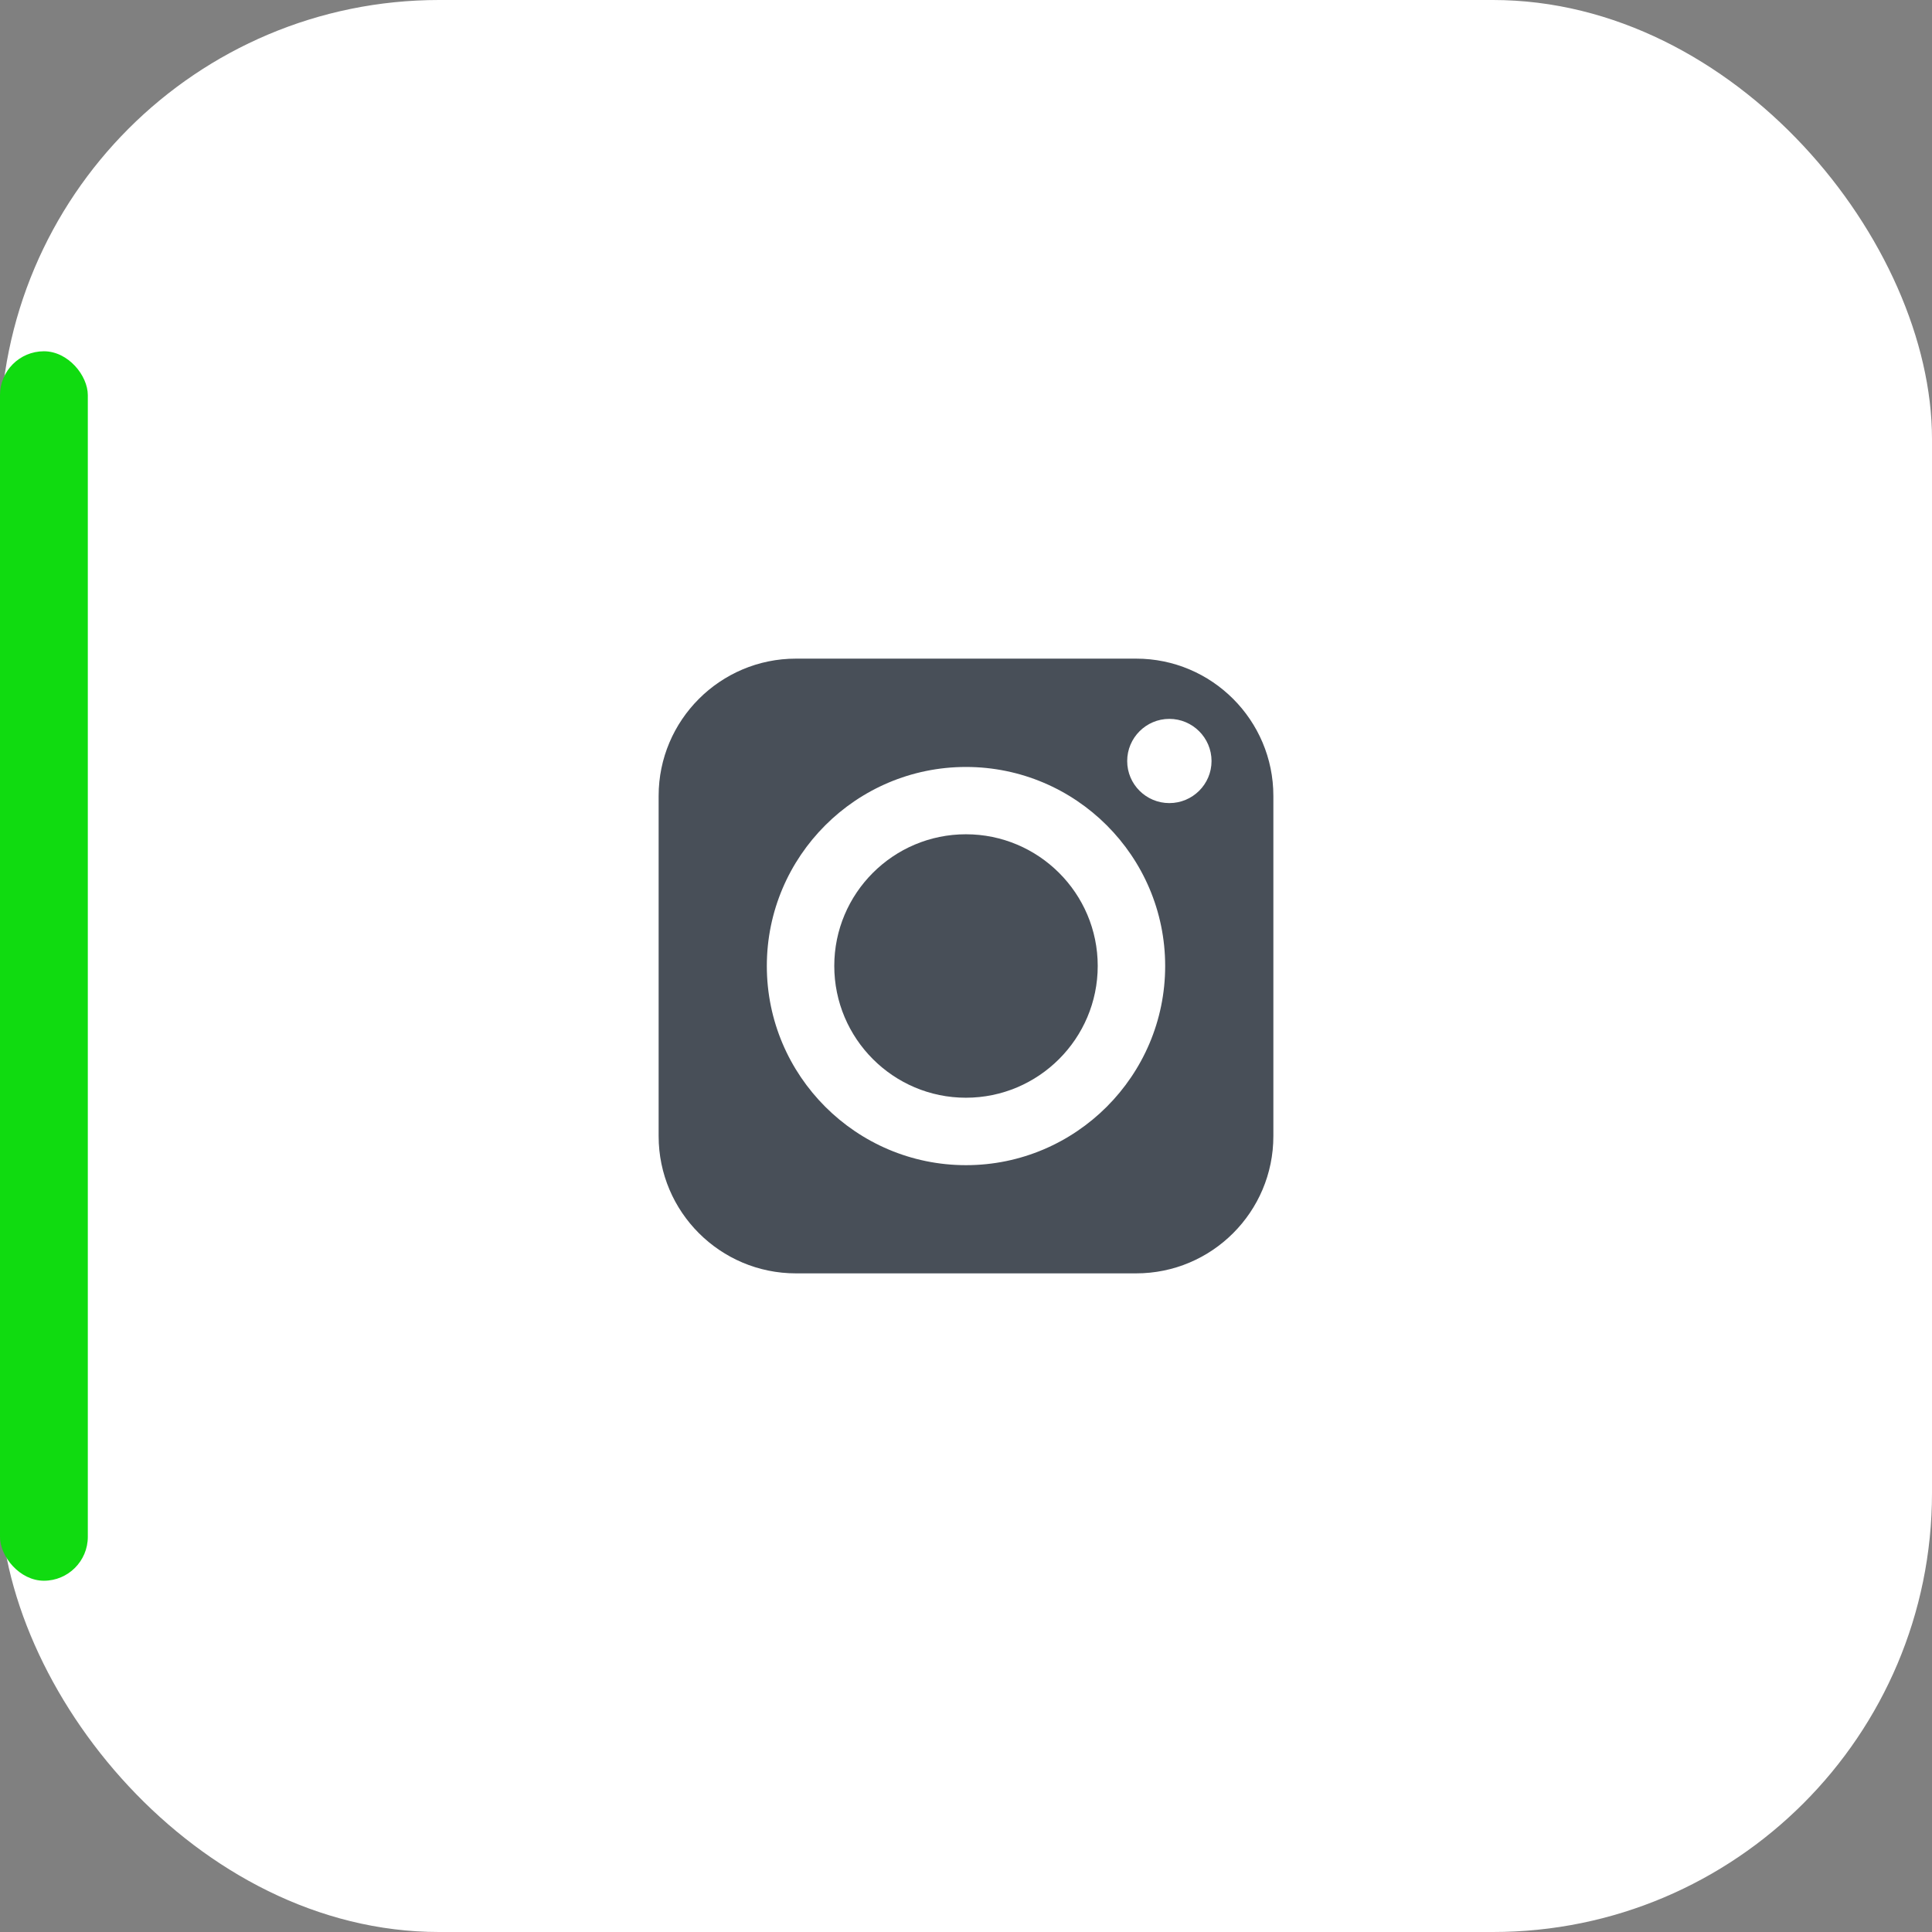 <?xml version="1.0" encoding="UTF-8"?> <svg xmlns="http://www.w3.org/2000/svg" width="44" height="44" viewBox="0 0 44 44" fill="none"><rect x="0" y="0" width="44" height="44" fill="#808080" stroke="none"/><rect width="44" height="44" rx="10" fill="white"></rect><rect y="8" width="2" height="28" rx="1" fill="#10DB10"></rect><path d="M21.998 19C20.344 19 19 20.344 19 21.998C19 23.653 20.344 25 21.998 25C23.653 25 25 23.653 25 21.998C25 20.344 23.653 19 21.998 19Z" fill="#484F58"></path><path d="M25.875 15H18.125C16.403 15 15 16.403 15 18.125V25.875C15 27.6 16.403 29 18.125 29H25.875C27.6 29 29 27.6 29 25.875V18.125C29 16.403 27.6 15 25.875 15ZM22 26.536C19.5 26.536 17.464 24.5 17.464 22C17.464 19.5 19.5 17.467 22 17.467C24.5 17.467 26.536 19.5 26.536 22C26.536 24.5 24.5 26.536 22 26.536ZM26.631 18.29C26.102 18.29 25.671 17.862 25.671 17.332C25.671 16.803 26.102 16.372 26.631 16.372C27.16 16.372 27.592 16.803 27.592 17.332C27.592 17.862 27.16 18.29 26.631 18.29Z" fill="#484F58"></path></svg> 